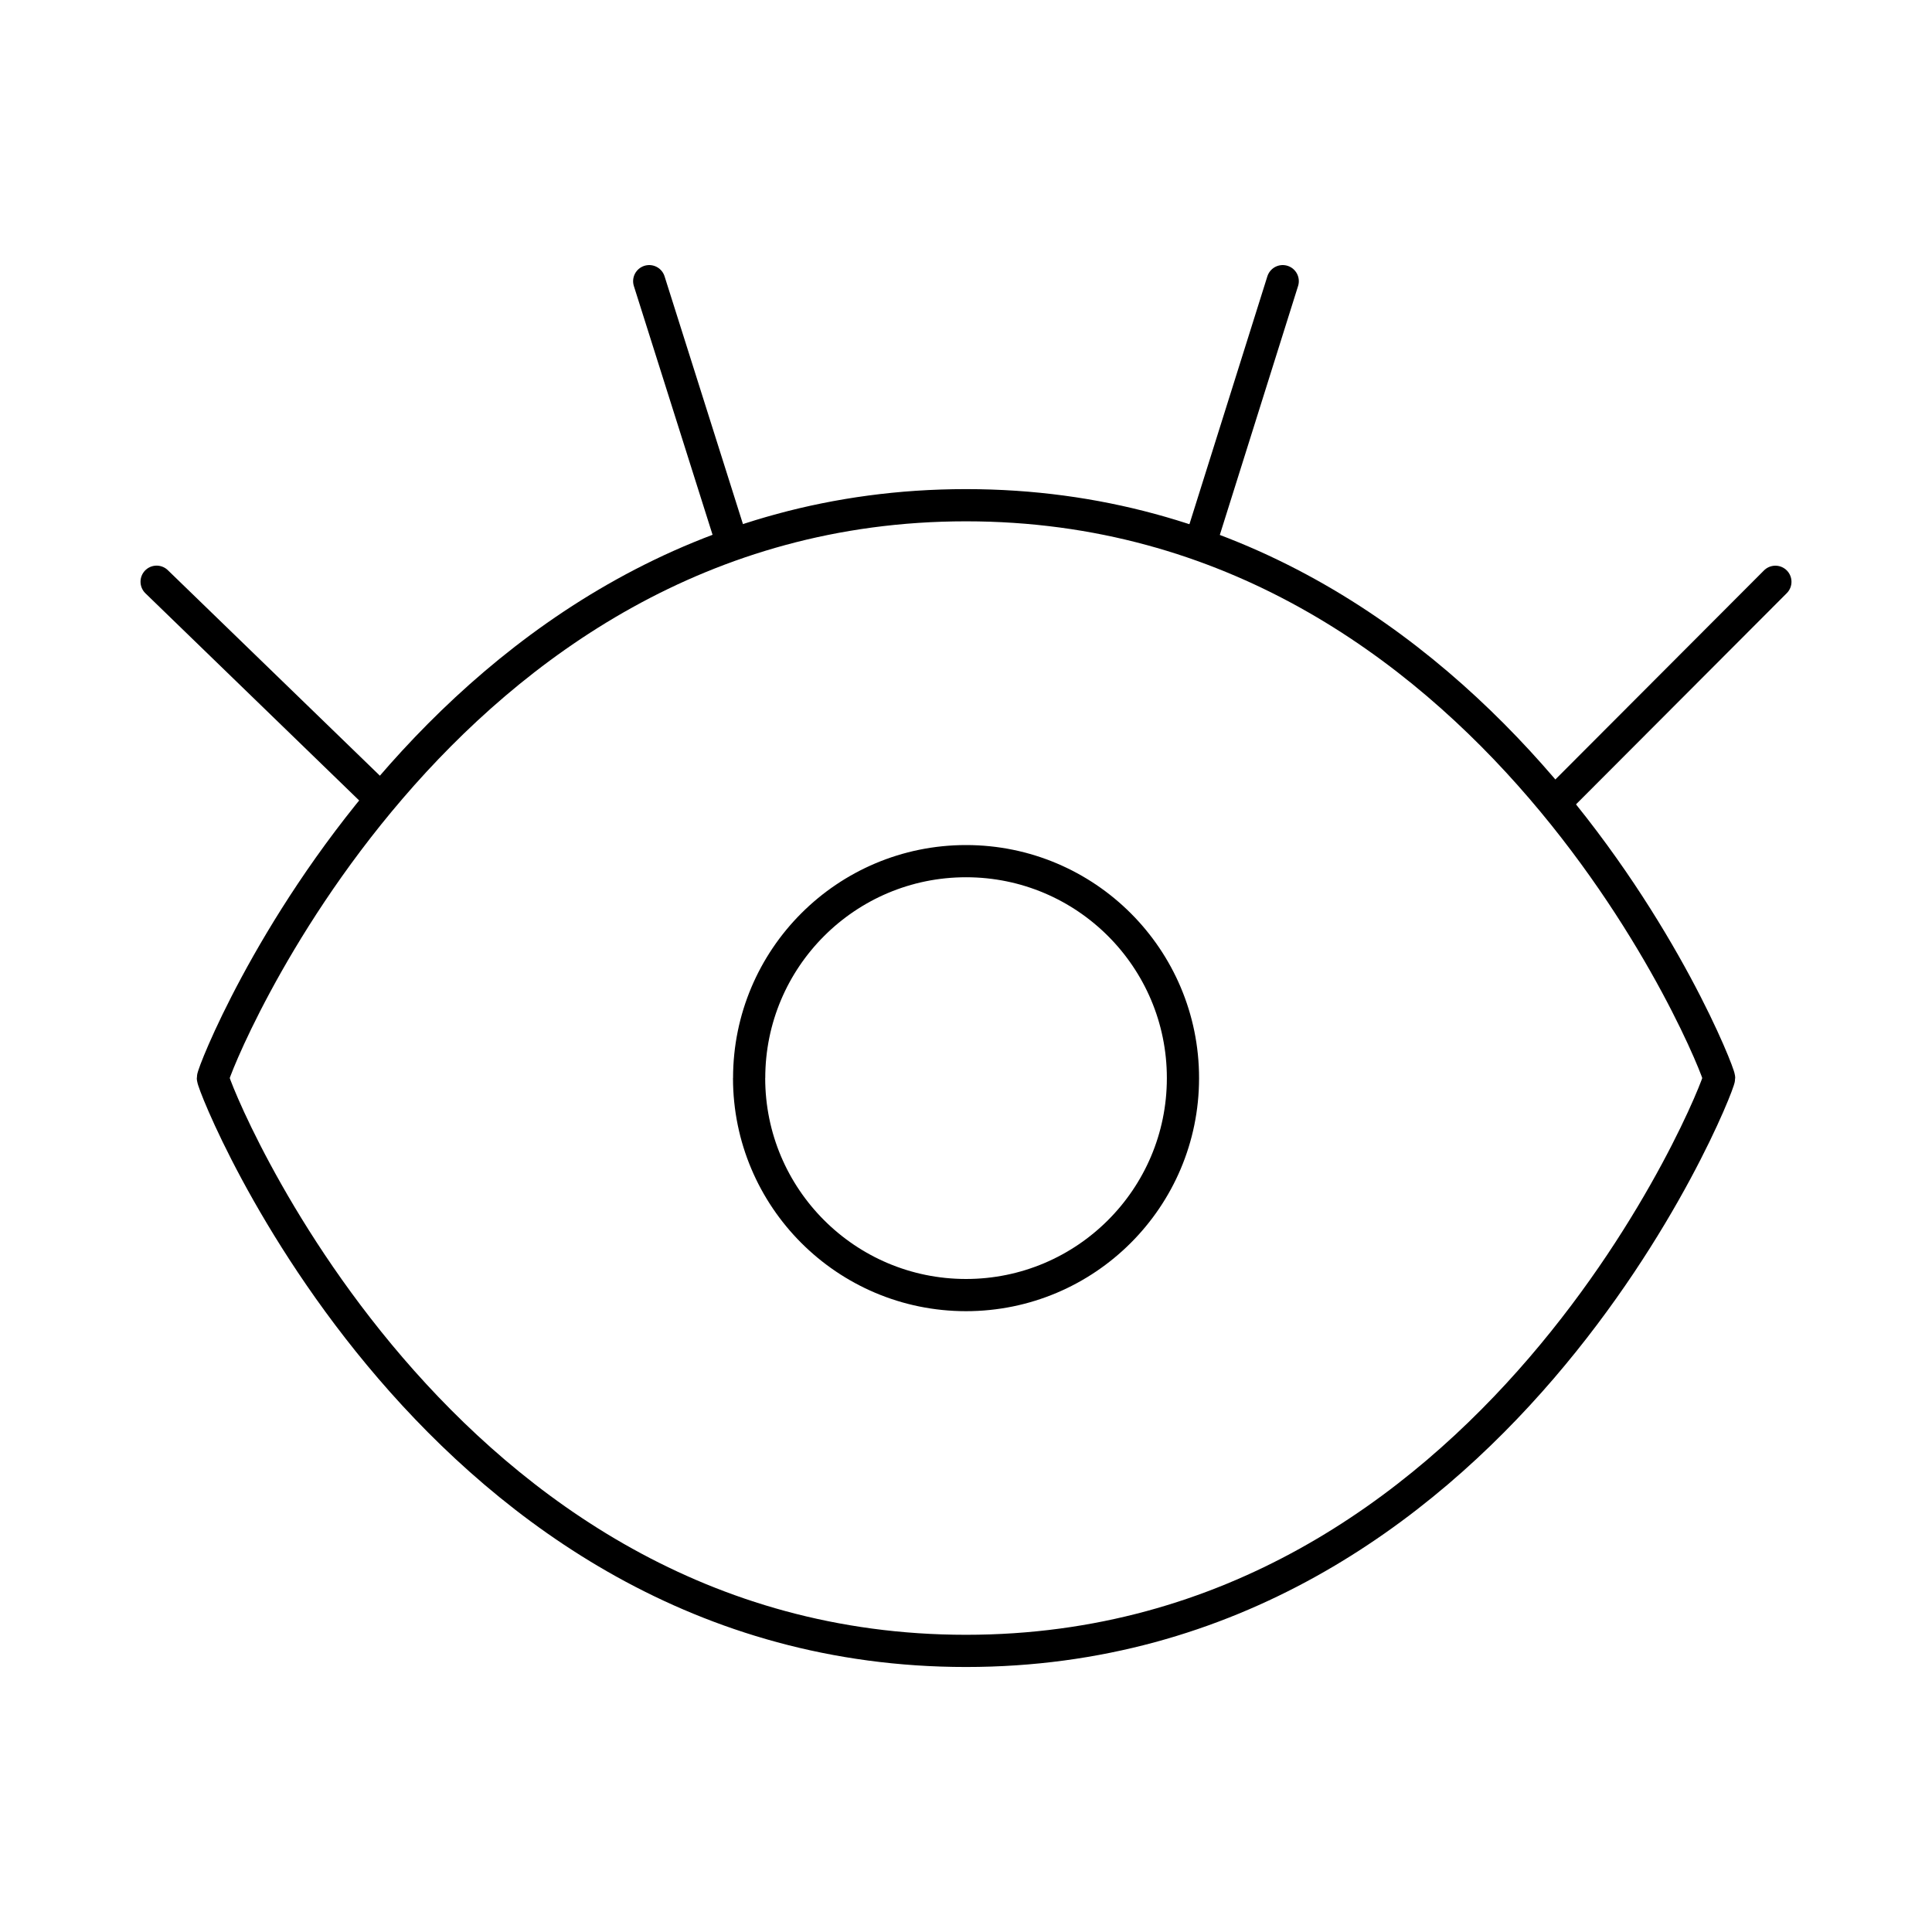 <?xml version="1.0" encoding="UTF-8"?>
<svg id="Calque_1" xmlns="http://www.w3.org/2000/svg" version="1.1" viewBox="0 0 300 300">
  <!-- Generator: Adobe Illustrator 30.0.0, SVG Export Plug-In . SVG Version: 2.1.1 Build 123)  -->
  <defs>
    <style>
      .st0 {
        stroke-linecap: round;
        stroke-linejoin: round;
      }

      .st0, .st1 {
        fill: none;
        stroke: #000;
        stroke-width: 5px;
      }
    </style>
  </defs>
  <g id="eye-optic--health-medical-eye-optic">
    <path id="Vector_2095" class="st0" d="M150,78.45c-82.36,0-116.94,87.43-116.94,88.95,0,1.51,34.58,88.95,116.94,88.95s116.94-87.43,116.94-88.95-34.58-88.95-116.94-88.95"/>
    <path id="Vector_2096" class="st0" d="M59.11,124.05l-34.79-33.72"/>
    <path id="Vector_2097" class="st0" d="M113.73,84.5l-12.92-40.84"/>
    <path id="Vector_2099" class="st0" d="M241.43,124.66l34.25-34.32"/>
    <path id="Vector_2100" class="st0" d="M186.34,84.5l12.84-40.84"/>
    <path id="Ellipse_1919" class="st1" d="M116.32,167.4c0,18.6,15.07,33.69,33.67,33.7,18.6,0,33.69-15.07,33.7-33.67v-.03c0-18.6-15.08-33.68-33.68-33.68s-33.68,15.08-33.68,33.68"/>
  </g>
</svg>